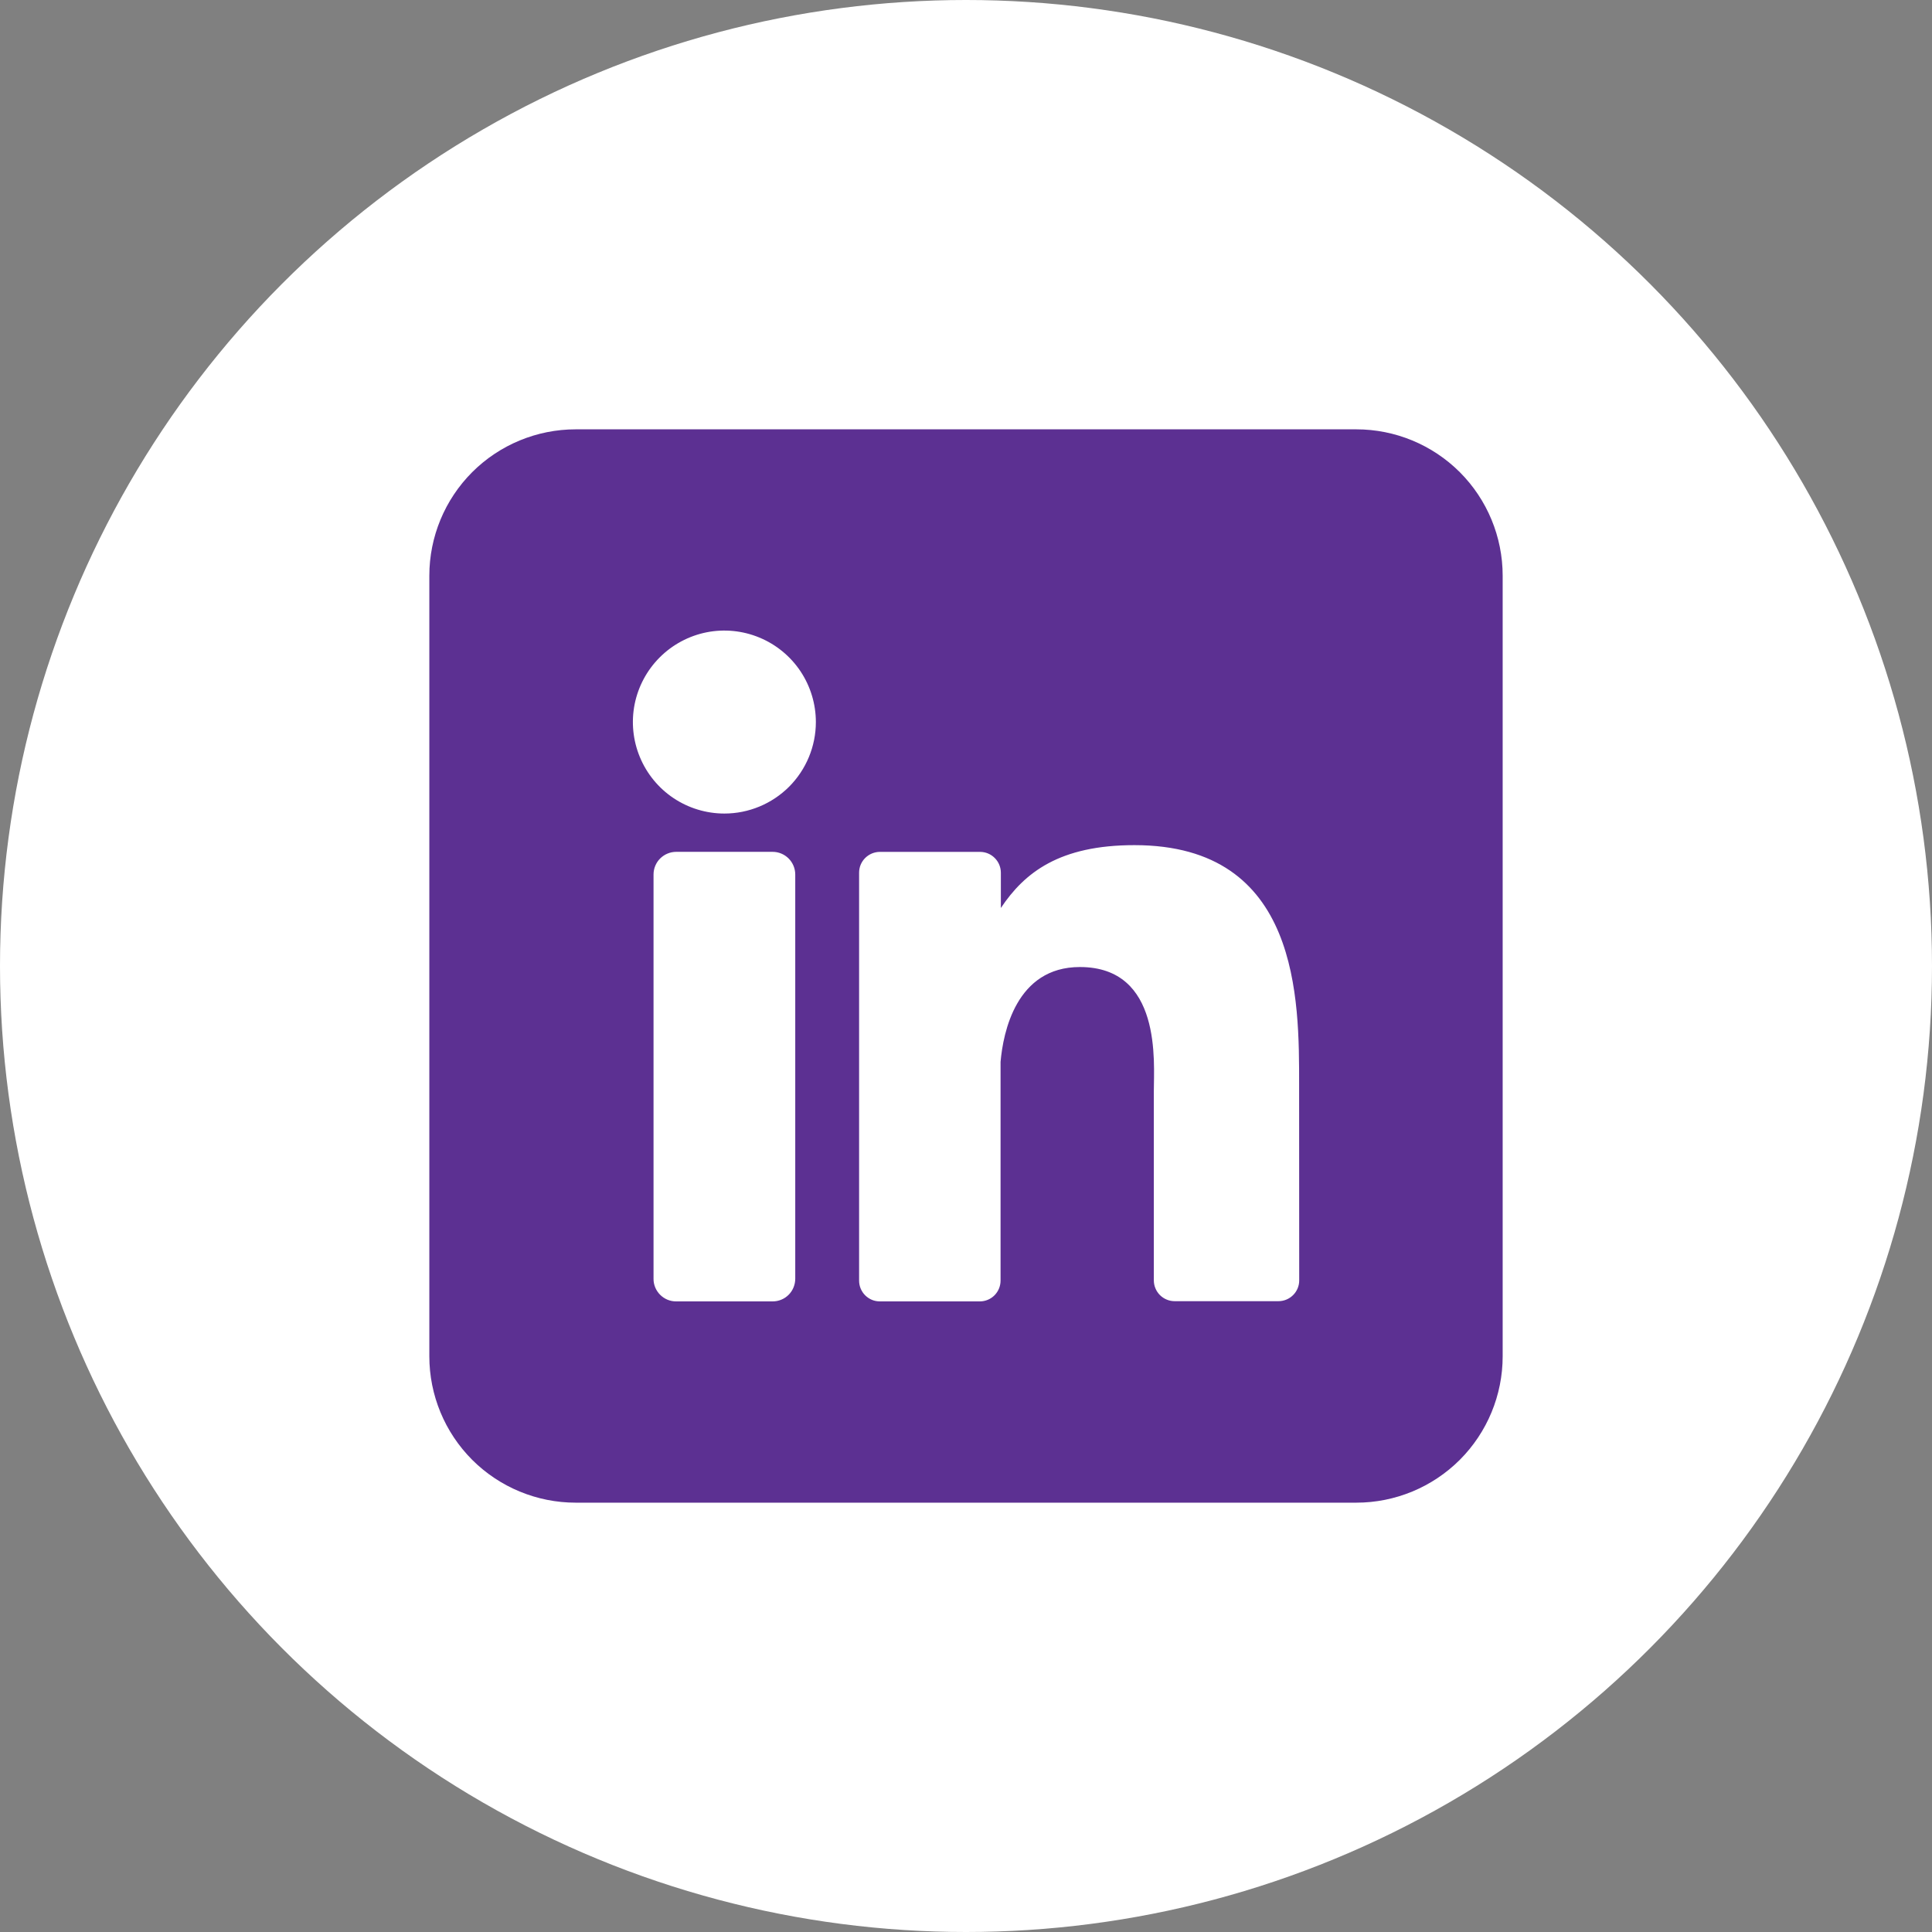 <svg xmlns="http://www.w3.org/2000/svg" width="45" height="45" viewBox="0 0 45 45" fill="none"><rect x="0" y="0" width="45" height="45" fill="#808080" stroke="none"/><circle cx="22.5" cy="22.5" r="22.5" fill="white"></circle><path d="M31.591 10H13.409C12.505 10 11.638 10.359 10.998 10.998C10.359 11.638 10 12.505 10 13.409V31.591C10 32.495 10.359 33.362 10.998 34.002C11.638 34.641 12.505 35 13.409 35H31.591C32.495 35 33.362 34.641 34.002 34.002C34.641 33.362 35 32.495 35 31.591V13.409C35 12.505 34.641 11.638 34.002 10.998C33.362 10.359 32.495 10 31.591 10ZM18.523 29.784C18.523 29.853 18.509 29.922 18.483 29.986C18.457 30.05 18.418 30.109 18.369 30.158C18.32 30.207 18.262 30.246 18.198 30.272C18.134 30.299 18.065 30.312 17.996 30.312H15.75C15.681 30.313 15.612 30.299 15.548 30.273C15.483 30.246 15.425 30.207 15.376 30.158C15.327 30.109 15.288 30.051 15.261 29.986C15.235 29.922 15.221 29.854 15.222 29.784V20.369C15.222 20.229 15.277 20.095 15.376 19.996C15.476 19.897 15.61 19.841 15.75 19.841H17.996C18.136 19.841 18.27 19.897 18.369 19.996C18.467 20.095 18.523 20.229 18.523 20.369V29.784ZM16.872 18.949C16.451 18.949 16.039 18.824 15.688 18.59C15.338 18.356 15.065 18.023 14.904 17.634C14.742 17.244 14.7 16.816 14.782 16.402C14.865 15.989 15.068 15.61 15.366 15.312C15.664 15.014 16.043 14.811 16.456 14.728C16.87 14.646 17.298 14.688 17.688 14.85C18.077 15.011 18.41 15.284 18.644 15.634C18.878 15.985 19.003 16.397 19.003 16.818C19.003 17.383 18.778 17.925 18.379 18.325C17.979 18.724 17.437 18.949 16.872 18.949ZM30.261 29.821C30.262 29.885 30.249 29.948 30.225 30.007C30.2 30.066 30.165 30.12 30.119 30.165C30.074 30.21 30.021 30.246 29.962 30.27C29.903 30.295 29.839 30.307 29.776 30.307H27.361C27.297 30.307 27.234 30.295 27.175 30.27C27.116 30.246 27.062 30.21 27.017 30.165C26.972 30.12 26.936 30.066 26.912 30.007C26.887 29.948 26.875 29.885 26.875 29.821V25.41C26.875 24.751 27.068 22.524 25.152 22.524C23.668 22.524 23.365 24.048 23.305 24.733V29.827C23.305 29.954 23.255 30.077 23.166 30.168C23.076 30.259 22.954 30.311 22.827 30.312H20.494C20.431 30.312 20.367 30.3 20.309 30.276C20.25 30.251 20.196 30.215 20.151 30.17C20.106 30.125 20.071 30.071 20.046 30.012C20.022 29.954 20.01 29.89 20.01 29.827V20.328C20.01 20.264 20.022 20.201 20.046 20.142C20.071 20.083 20.106 20.03 20.151 19.985C20.196 19.94 20.25 19.904 20.309 19.879C20.367 19.855 20.431 19.842 20.494 19.842H22.827C22.956 19.842 23.079 19.893 23.17 19.985C23.261 20.076 23.312 20.199 23.312 20.328V21.149C23.864 20.321 24.68 19.685 26.423 19.685C30.284 19.685 30.259 23.29 30.259 25.27L30.261 29.821Z" fill="#5C3092"></path></svg>
